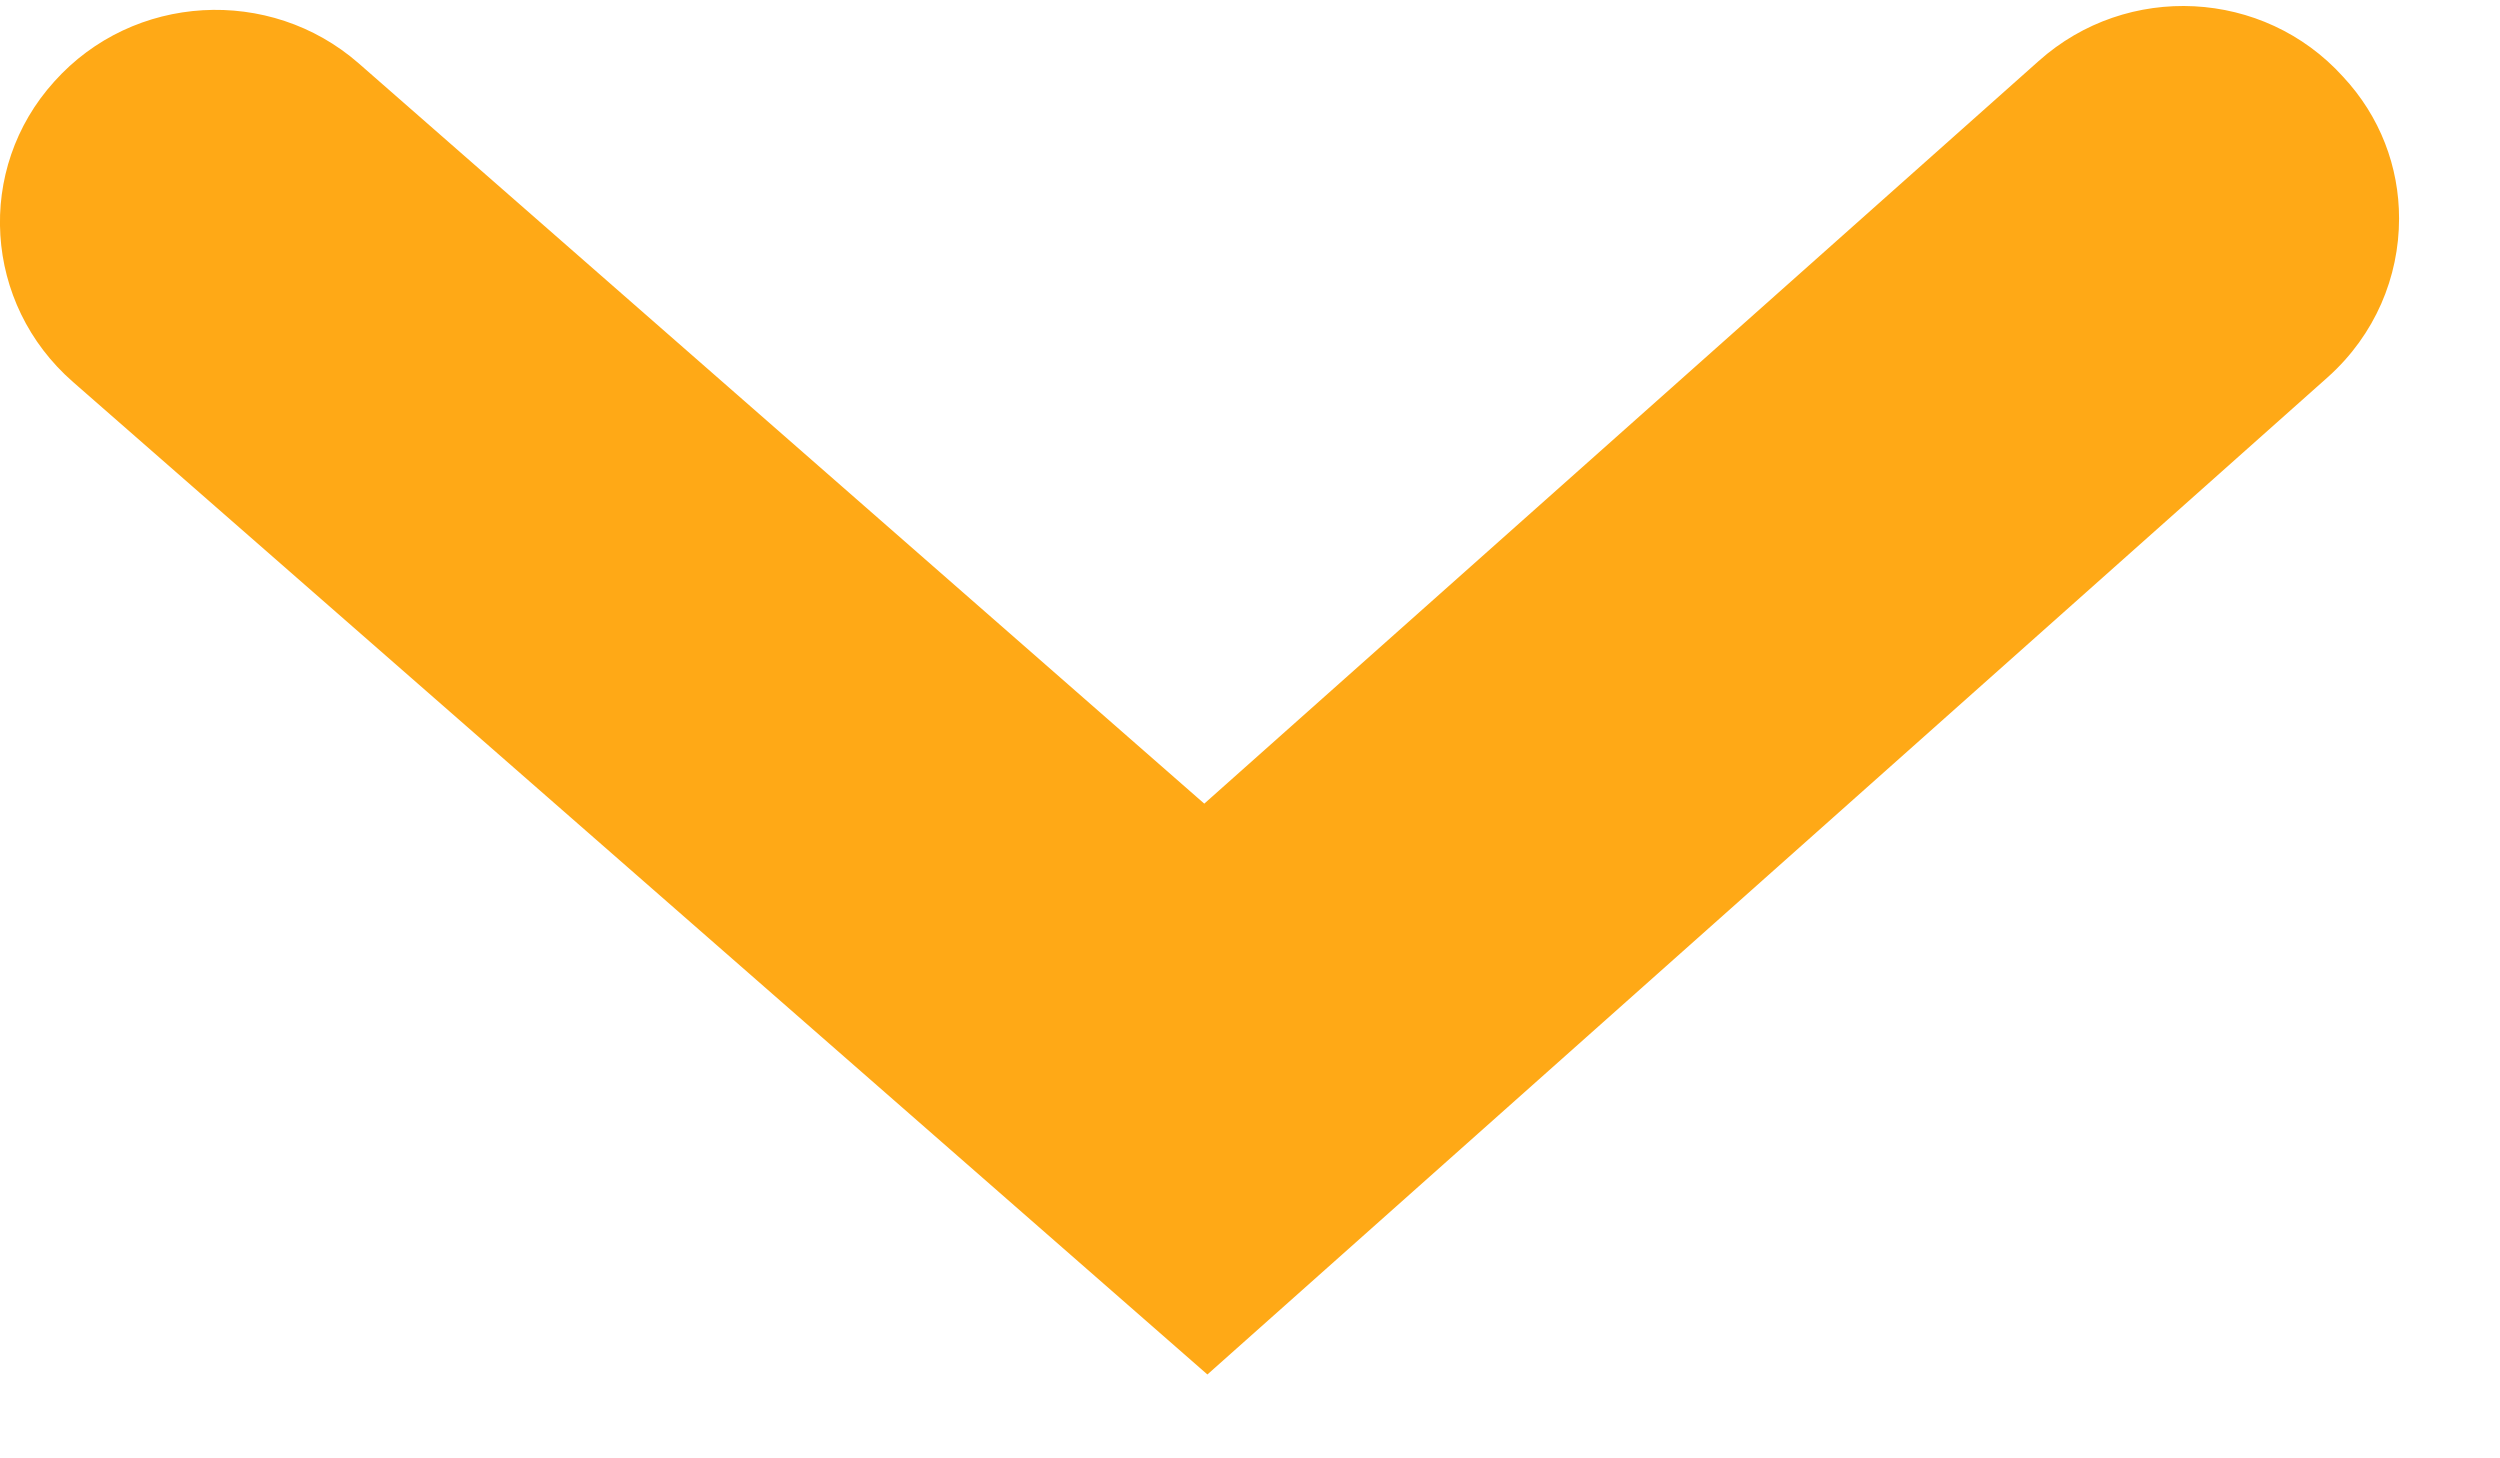 <?xml version="1.0" encoding="UTF-8"?> <svg xmlns="http://www.w3.org/2000/svg" width="24" height="14" viewBox="0 0 24 14" fill="none"> <path d="M23.031 2.097C23.031 2.66 22.801 3.212 22.351 3.617L11.591 13.195L0.701 3.667C-0.159 2.916 -0.239 1.623 0.521 0.783C1.281 -0.066 2.591 -0.135 3.441 0.606L11.561 7.715L19.571 0.586C20.421 -0.174 21.731 -0.105 22.491 0.734C22.851 1.119 23.031 1.603 23.031 2.097Z" fill="#FFA916"></path> </svg> 